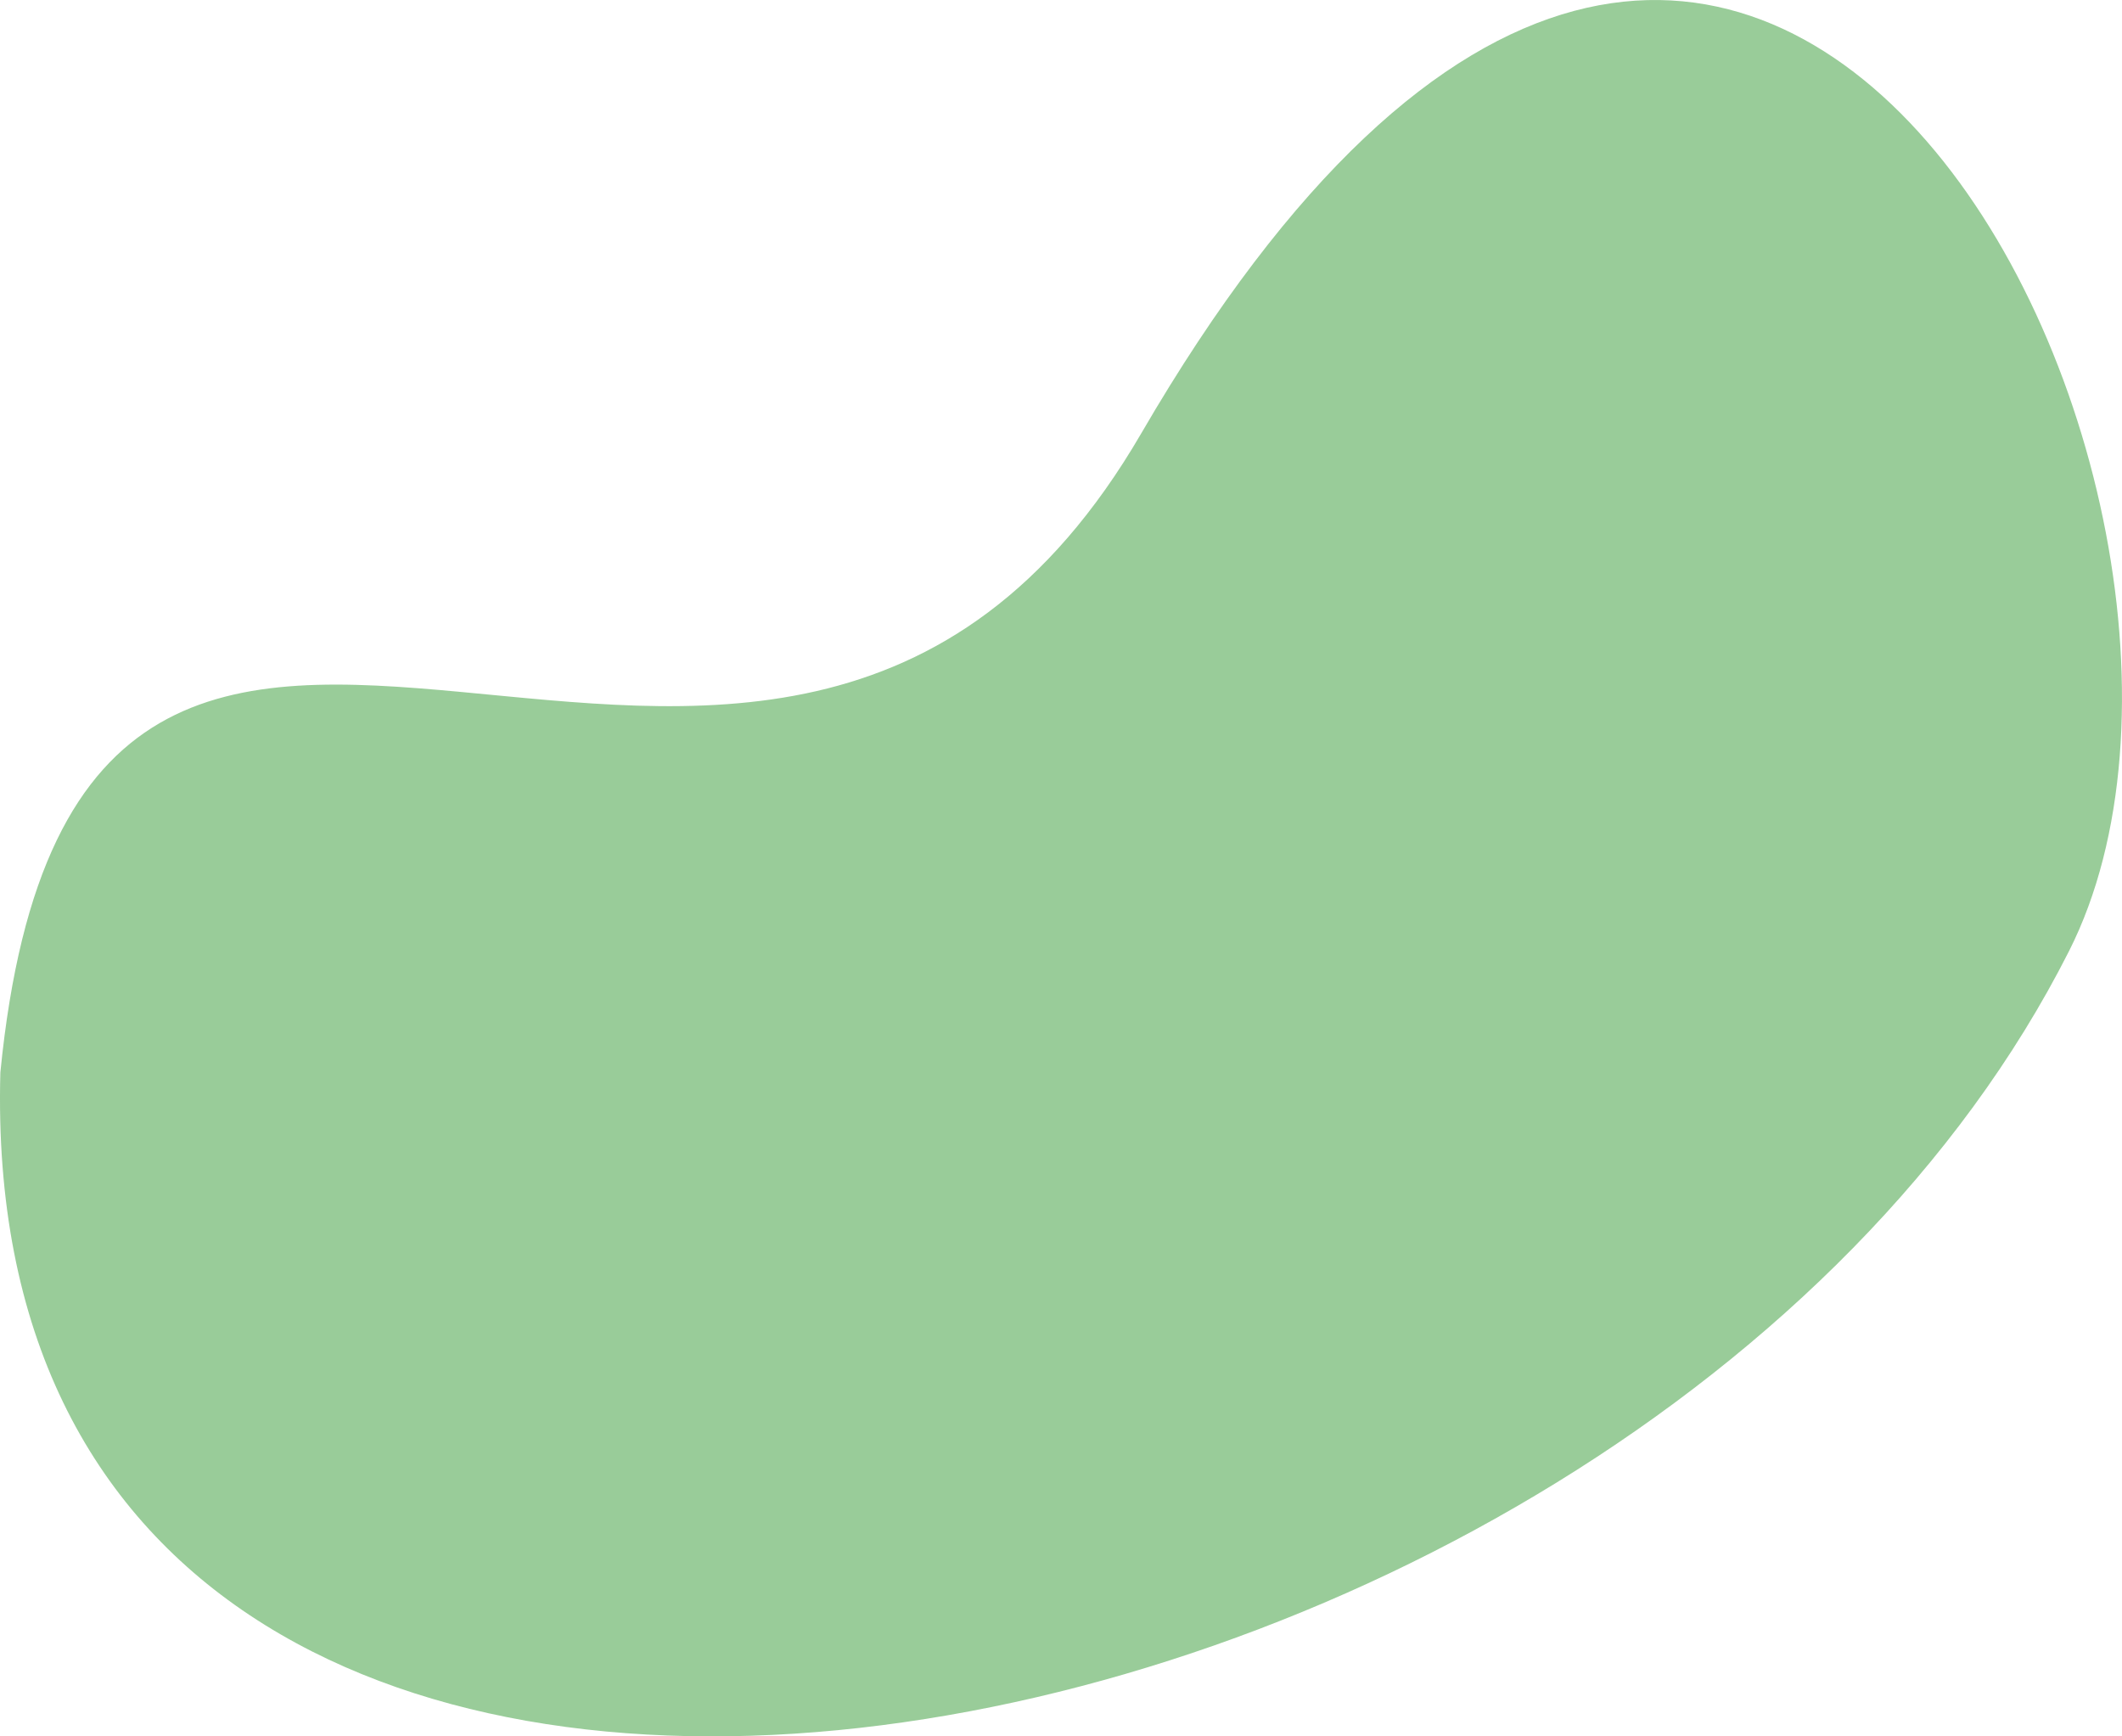 <?xml version="1.0" encoding="UTF-8" standalone="no"?>
<svg
   xmlns:dc="http://purl.org/dc/elements/1.1/"
   xmlns:cc="http://creativecommons.org/ns#"
   xmlns:rdf="http://www.w3.org/1999/02/22-rdf-syntax-ns#"
   xmlns:svg="http://www.w3.org/2000/svg"
   xmlns="http://www.w3.org/2000/svg"
   xmlns:sodipodi="http://sodipodi.sourceforge.net/DTD/sodipodi-0.dtd"
   xmlns:inkscape="http://www.inkscape.org/namespaces/inkscape"
   height="72"
   viewBox="0 0 88 72"
   width="88"
   version="1.1"
   id="svg9"
   sodipodi:docname="f-shape-1.svg"
   inkscape:version="1.0.2 (e86c870879, 2021-01-15, custom)">
  <defs
     id="defs13" />
  <sodipodi:namedview
     pagecolor="#ffffff"
     bordercolor="#666666"
     borderopacity="1"
     objecttolerance="10"
     gridtolerance="10"
     guidetolerance="10"
     inkscape:pageopacity="0"
     inkscape:pageshadow="2"
     inkscape:window-width="1460"
     inkscape:window-height="767"
     id="namedview11"
     showgrid="false"
     inkscape:zoom="4.1738942"
     inkscape:cx="44.313627"
     inkscape:cy="16.353088"
     inkscape:window-x="0"
     inkscape:window-y="0"
     inkscape:window-maximized="0"
     inkscape:current-layer="svg9" />
  <linearGradient
     id="a"
     gradientUnits="objectBoundingBox"
     x1="4.639"
     x2="4.626"
     y1="6.951"
     y2="6.951">
    <stop
       offset="0"
       stop-color="#9166fe"
       id="stop2" />
    <stop
       offset="1"
       stop-color="#c97aed"
       id="stop4" />
  </linearGradient>
  <path
     d="m50.562 29.581c-15.5 26.652-44.026-6.9-47.313 26.5-1.185 43.233 67.602 30.919 85.787-5.03 9.494-18.767-13.342-64.689-38.474-21.47z"
     fill="url(#a)"
     opacity=".4"
     transform="translate(-3.234 -11.611)"
     id="path7"
     style="fill:#008000" />
</svg>
